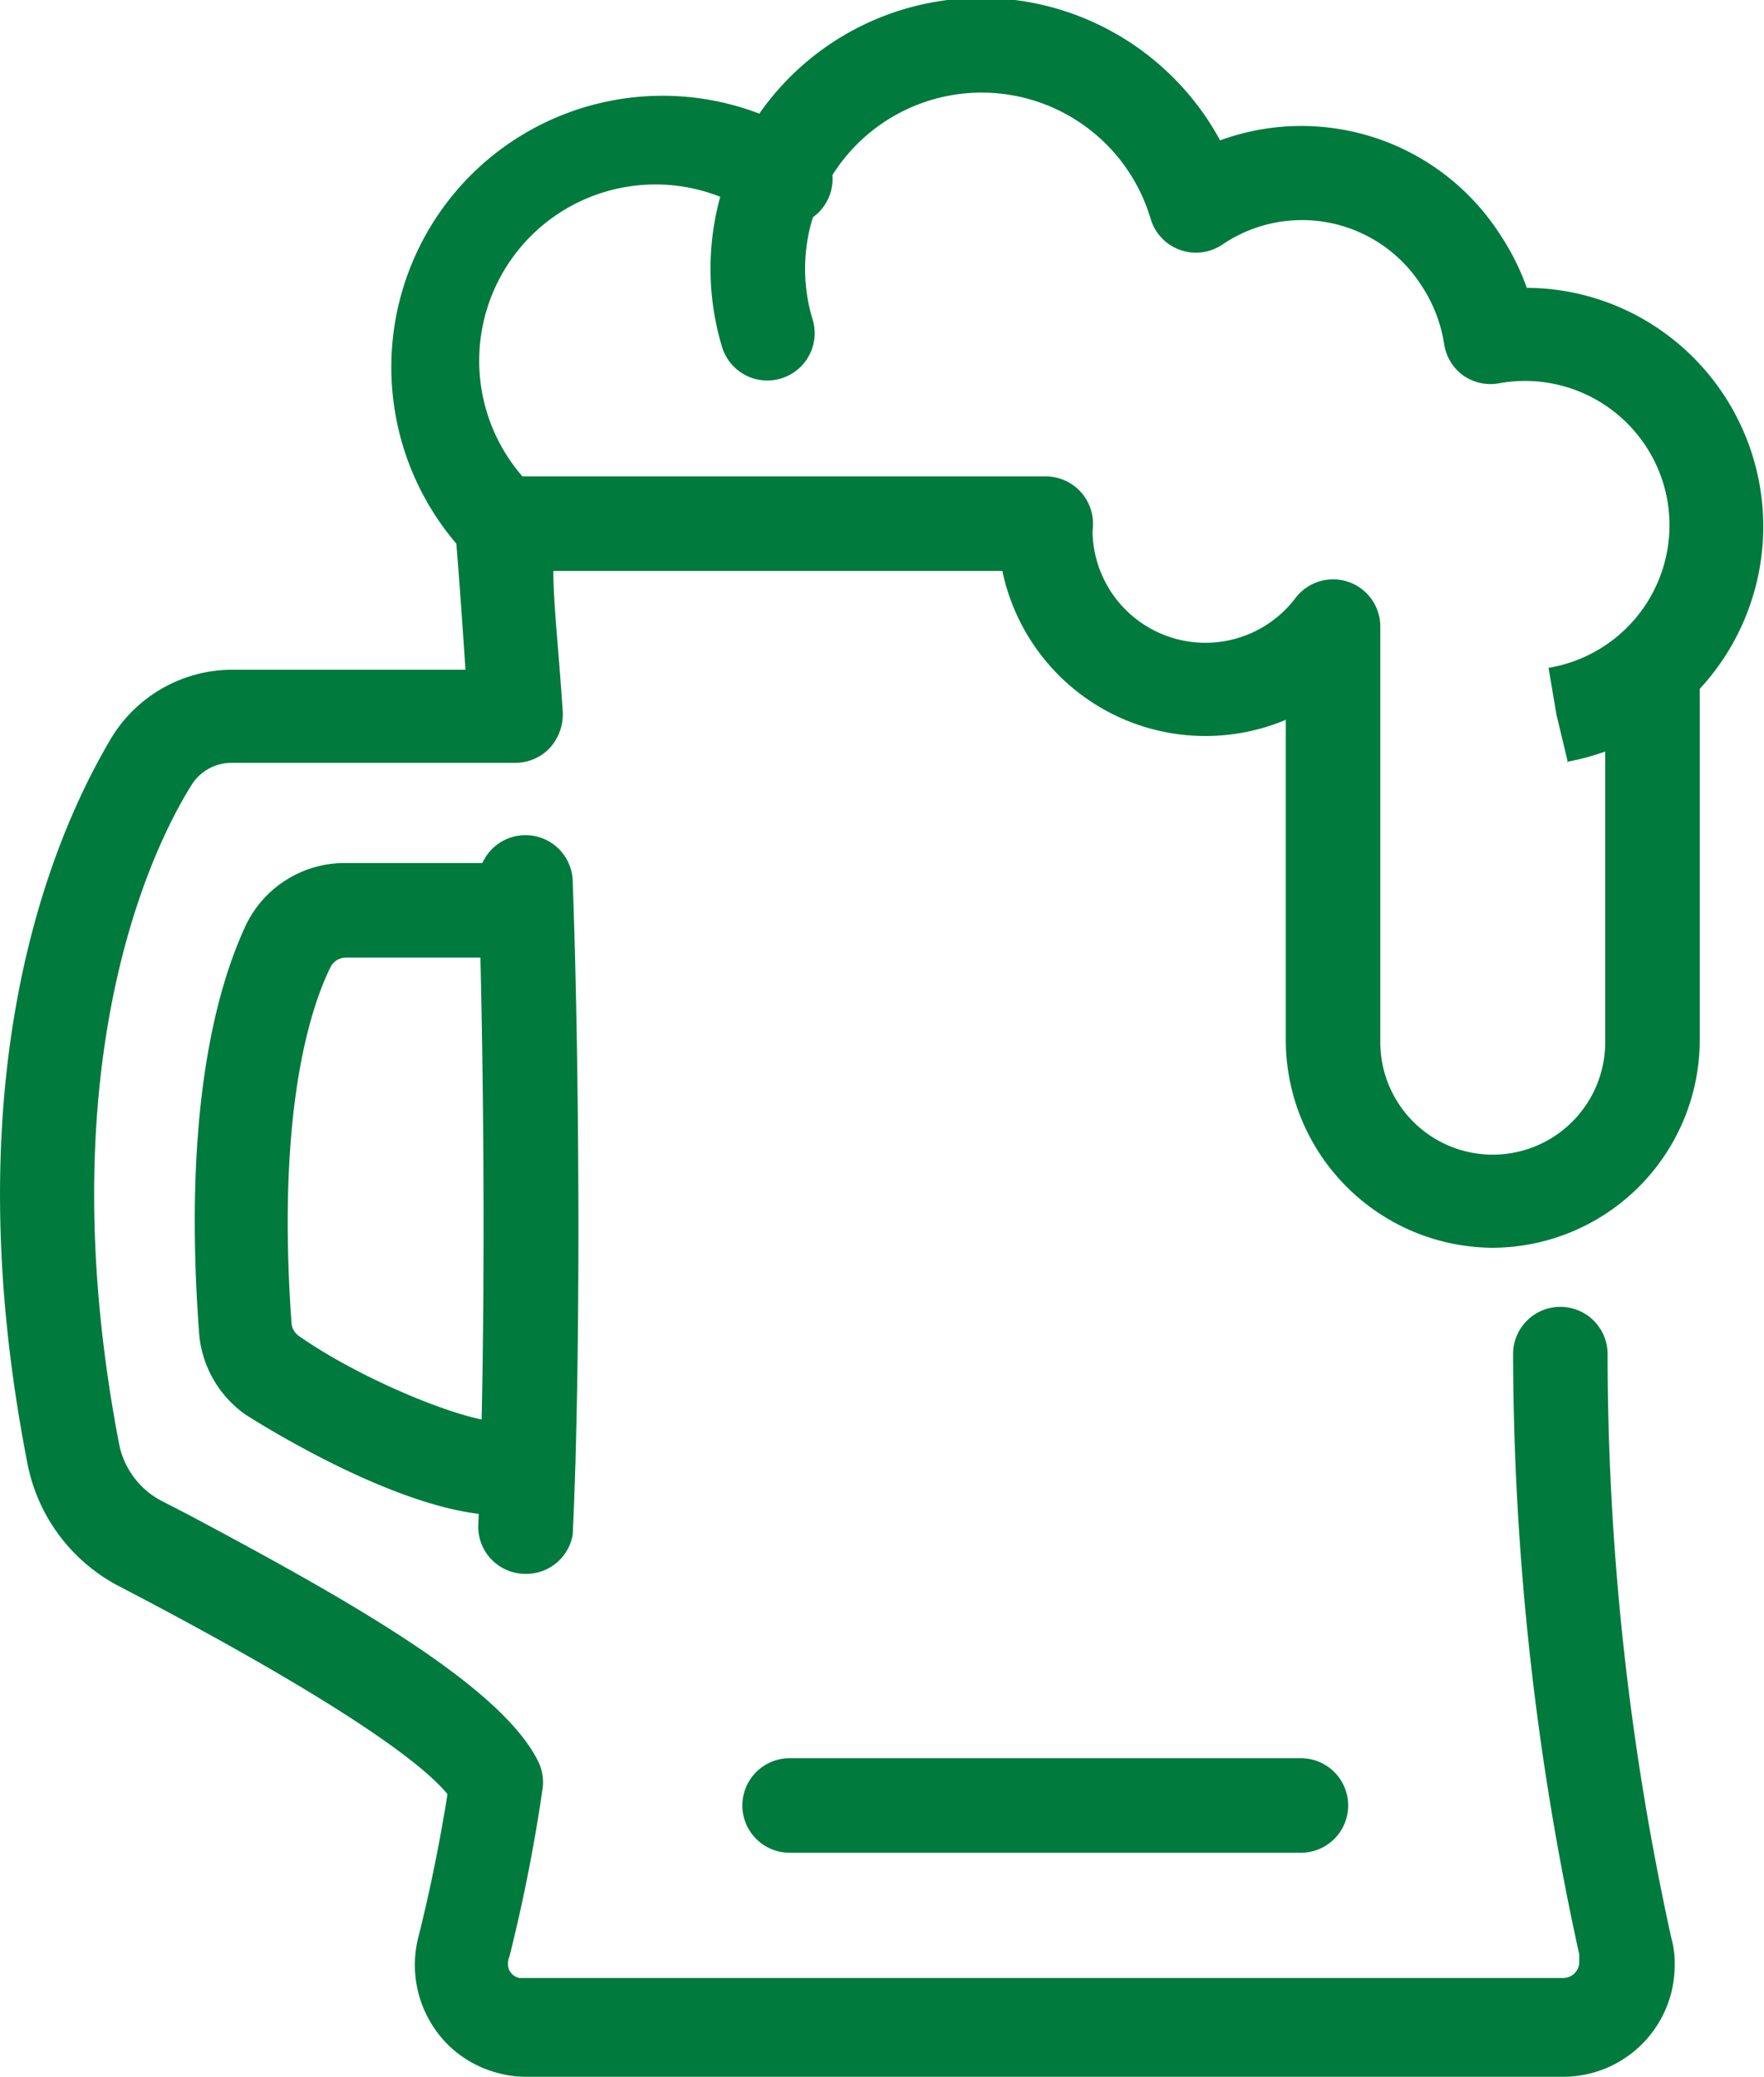<svg id="Ebene_1" data-name="Ebene 1" xmlns="http://www.w3.org/2000/svg" viewBox="0 0 37.33 43.94"><defs><style>.cls-1{fill:#007a3d;}</style></defs><g id="beer_mug" data-name="beer mug"><g id="Gruppe_1007" data-name="Gruppe 1007"><g id="Gruppe_1006" data-name="Gruppe 1006"><g id="Pfad_1479" data-name="Pfad 1479"><path class="cls-1" d="M917.75,541.9h0a1,1,0,0,1-1-1c.17-3.8.13-9.91,0-13.63a1,1,0,0,1,1-1,1,1,0,0,1,1,1c.14,3.76.18,10,0,13.8A1,1,0,0,1,917.75,541.9Z" transform="translate(-906.63 -508.6)"/></g><g id="Pfad_1480" data-name="Pfad 1480"><path class="cls-1" d="M917.76,552.54a2.18,2.18,0,0,1-.63-.09,2.32,2.32,0,0,1-1.41-1.1,2.38,2.38,0,0,1-.23-1.79c.25-1,.45-2,.61-3-1-1.21-4.85-3.29-6.38-4.1l-.63-.33a3.73,3.73,0,0,1-1.88-2.57c-1.58-8.08.43-13.07,1.76-15.32a3,3,0,0,1,2.59-1.47h4.92c-.12-1.84-.22-3-.22-3a1,1,0,0,1,1-1.09h11.5a1,1,0,0,1,0,2H918.34c0,.71.12,1.74.2,3a1.06,1.06,0,0,1-.27.74,1,1,0,0,1-.73.32h-6a1,1,0,0,0-.87.49c-1,1.61-3,6.21-1.52,13.92a1.74,1.74,0,0,0,.87,1.19l.62.32c3.3,1.76,6.59,3.6,7.38,5.21a1,1,0,0,1,.09.59,35.72,35.72,0,0,1-.7,3.54.36.36,0,0,0,0,.29.31.31,0,0,0,.21.16l22.09,0a.34.34,0,0,0,.34-.36s0-.12,0-.14a59.61,59.61,0,0,1-1.4-12.7,1,1,0,0,1,1-1h0a1,1,0,0,1,1,1A57.66,57.66,0,0,0,942,549.61a1.91,1.91,0,0,1,.07.56,2.36,2.36,0,0,1-2.34,2.37Z" transform="translate(-906.63 -508.6)"/></g><g id="Pfad_1481" data-name="Pfad 1481"><path class="cls-1" d="M917.22,540.66c-2.11,0-5.34-2.1-5.38-2.12a2.33,2.33,0,0,1-1-1.78c-.34-4.68.37-7.26,1-8.6a2.32,2.32,0,0,1,2.11-1.3h3.32a1,1,0,0,1,0,2h-3.32a.37.37,0,0,0-.32.19c-.45.91-1.15,3.11-.83,7.56a.37.37,0,0,0,.16.26c1.43,1,3.79,1.92,4.35,1.8a1,1,0,0,1,1.34.32,1,1,0,0,1-.35,1.4A2,2,0,0,1,917.22,540.66Z" transform="translate(-906.63 -508.6)"/></g></g><g id="Linie_30" data-name="Linie 30"><path class="cls-1" d="M934.16,547.8H923.34a1,1,0,1,1,0-2h10.82a1,1,0,1,1,0,2Z" transform="translate(-906.63 -508.6)"/></g></g><g id="Gruppe_1008" data-name="Gruppe 1008"><g id="Pfad_1482" data-name="Pfad 1482"><path class="cls-1" d="M939.81,524.73l-.24-1-.17-1a3.06,3.06,0,0,0,2.51-3.57,3.06,3.06,0,0,0-3.56-2.45,1,1,0,0,1-.76-.17,1,1,0,0,1-.4-.67,3.1,3.1,0,0,0-.48-1.23,3,3,0,0,0-4.22-.86,1,1,0,0,1-1.51-.55,3.73,3.73,0,0,0-6.86-.71,3.68,3.68,0,0,0-.29,2.85,1,1,0,0,1-.68,1.24,1,1,0,0,1-1.24-.67,5.73,5.73,0,0,1,8.22-6.69,5.76,5.76,0,0,1,2.32,2.32,5,5,0,0,1,5.93,2,5.1,5.1,0,0,1,.56,1.12,5,5,0,0,1,2.84.9,5.06,5.06,0,0,1-2,9.13Z" transform="translate(-906.63 -508.6)"/></g><g id="Pfad_1483" data-name="Pfad 1483"><path class="cls-1" d="M938.22,535a4.4,4.4,0,0,1-4.38-4.38v-6.79a4.39,4.39,0,0,1-6.09-4,1,1,0,0,1,2,0,2.39,2.39,0,0,0,4.29,1.43,1,1,0,0,1,1.12-.35,1,1,0,0,1,.68.95v8.79a2.38,2.38,0,0,0,4.76,0v-7.44a1,1,0,0,1,2,0v7.44A4.4,4.4,0,0,1,938.22,535Z" transform="translate(-906.63 -508.6)"/></g><g id="Pfad_1484" data-name="Pfad 1484"><path class="cls-1" d="M917.26,520.68a1,1,0,0,1-.72-.3,5.75,5.75,0,0,1,.09-8.11,5.74,5.74,0,0,1,7-.81,1,1,0,1,1-1,1.71A3.73,3.73,0,0,0,918,519a1,1,0,0,1-.71,1.7Z" transform="translate(-906.63 -508.6)"/></g></g></g></svg>